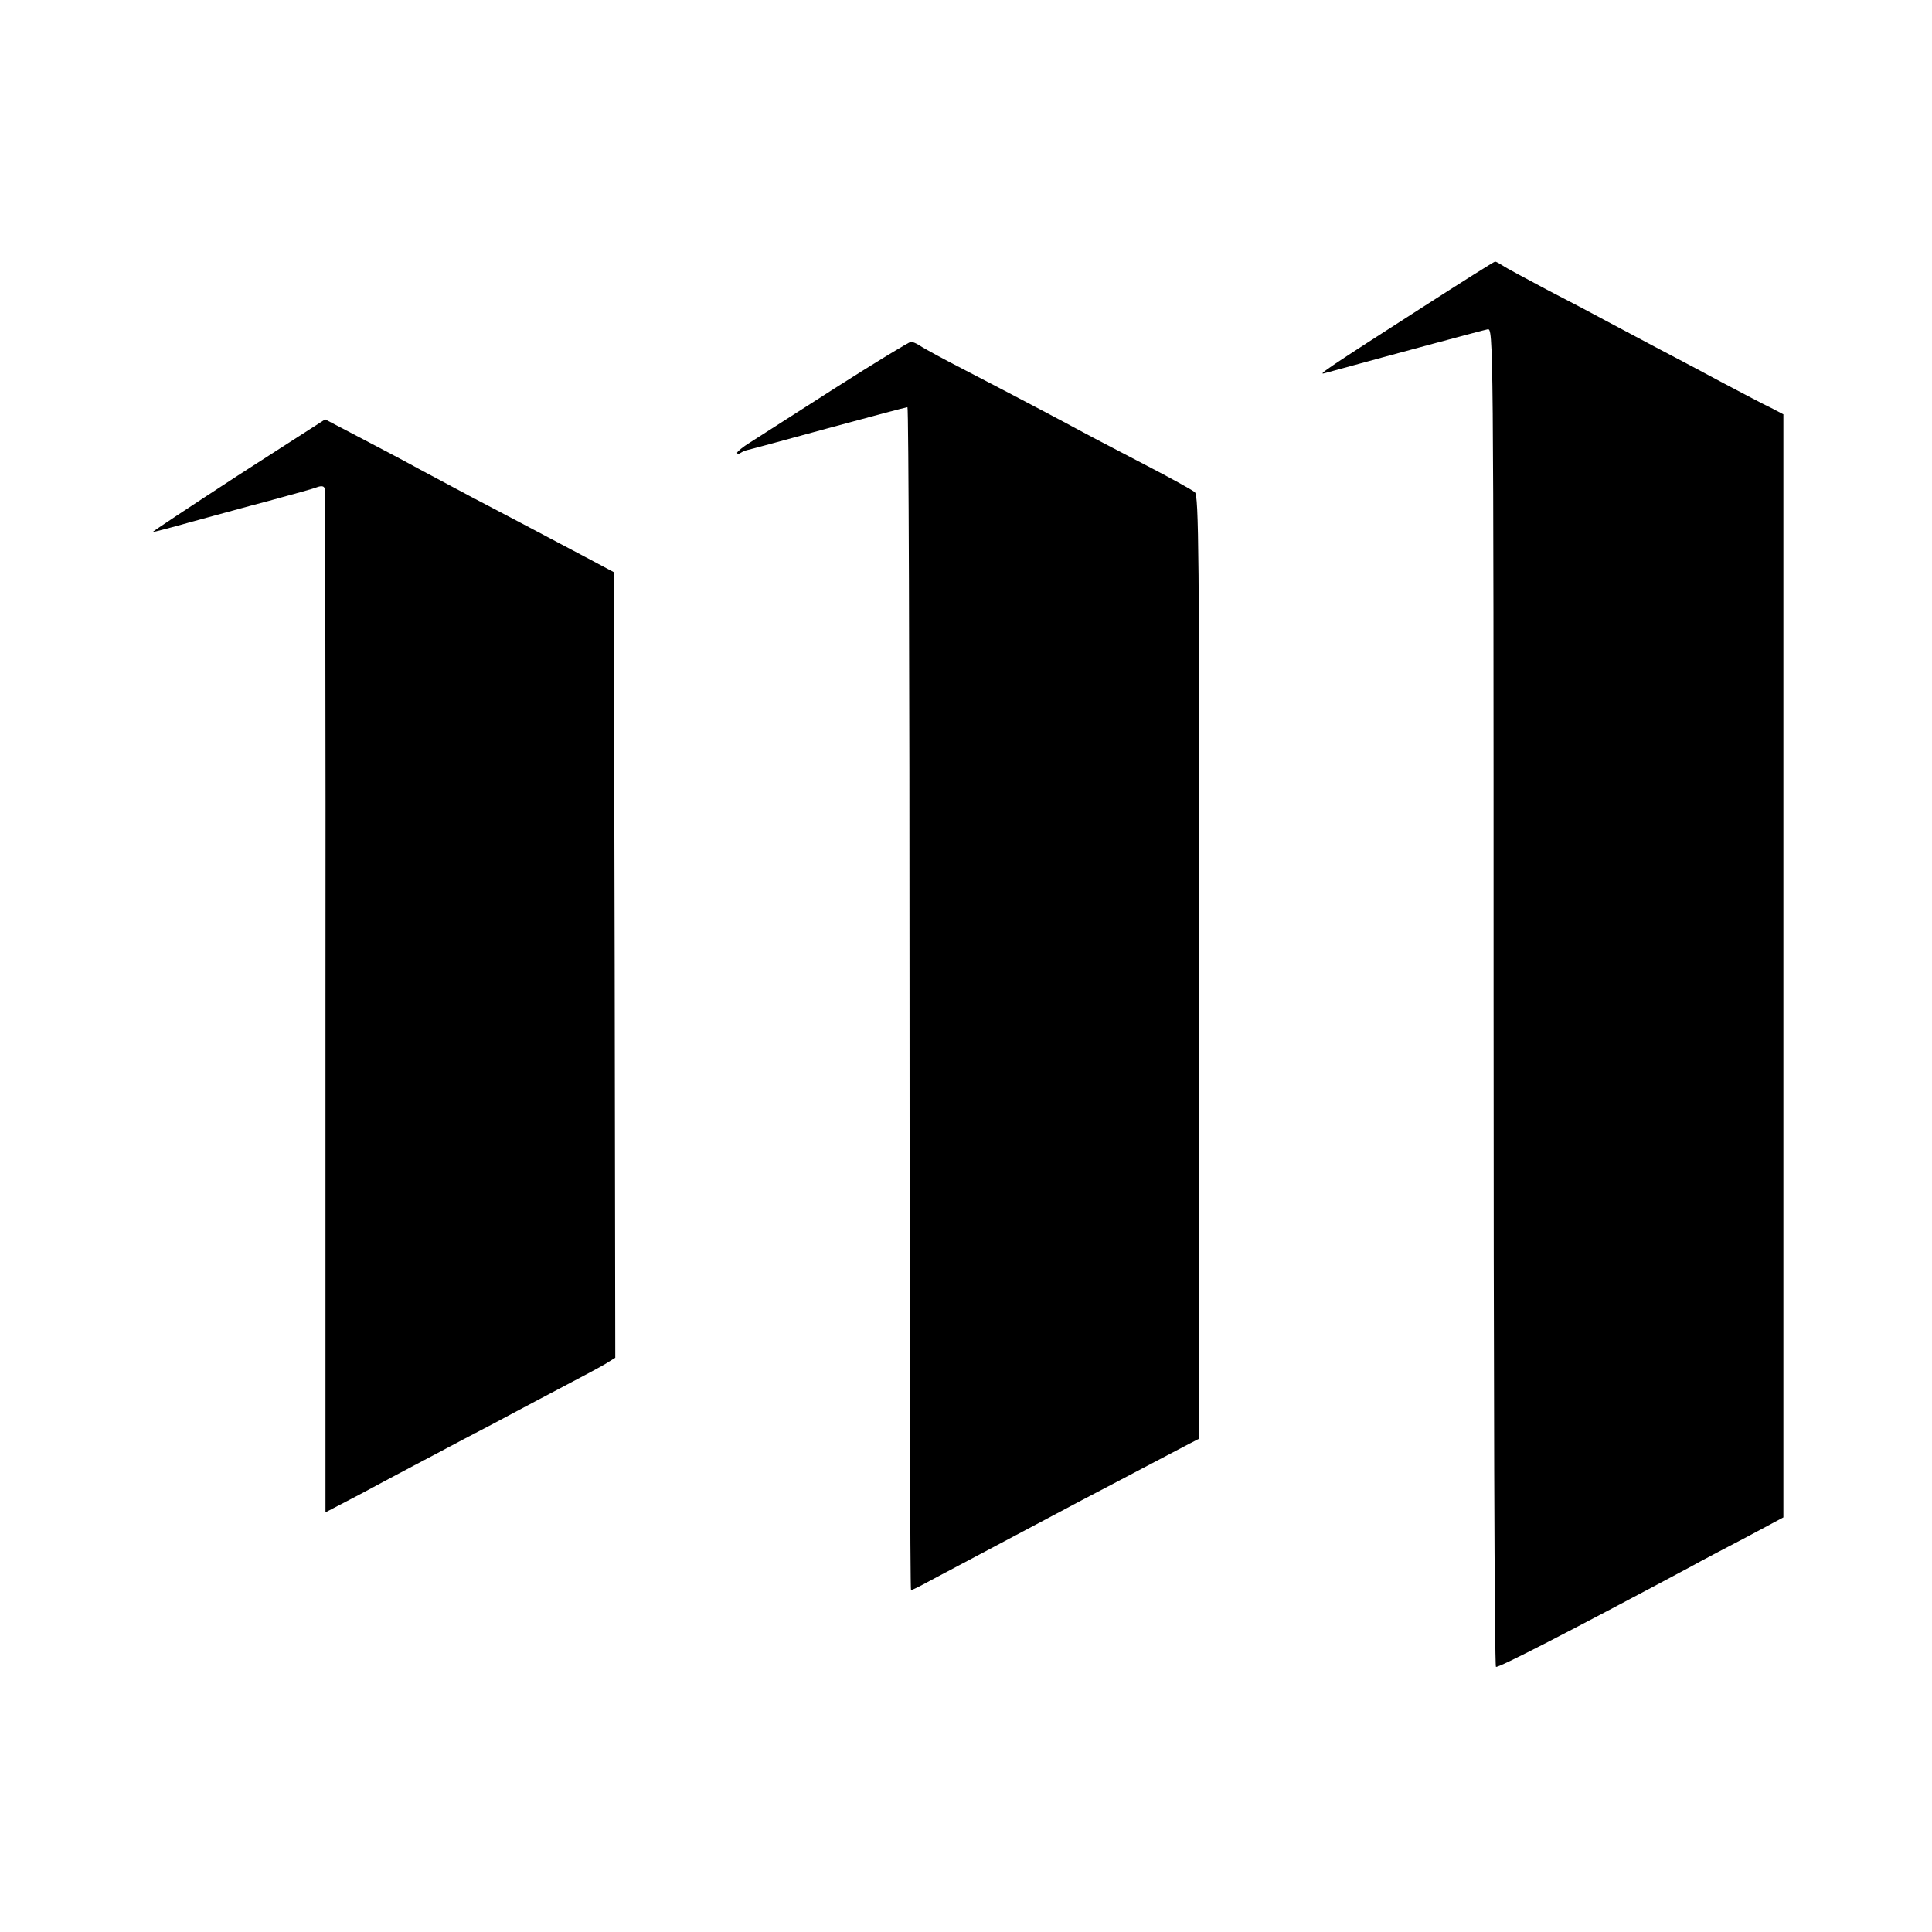 <?xml version="1.0" standalone="no"?>
<!DOCTYPE svg PUBLIC "-//W3C//DTD SVG 20010904//EN"
 "http://www.w3.org/TR/2001/REC-SVG-20010904/DTD/svg10.dtd">
<svg version="1.0" xmlns="http://www.w3.org/2000/svg"
 width="650pt" height="650pt" viewBox="0 0 650 650"
 preserveAspectRatio="xMidYMid meet">
<g transform="translate(0,650) scale(0.1,-0.1)"
fill="#000000" stroke="none">
<path d="M4790 5469 c-321 -206 -358 -231 -335 -225 274 75 534 145 550 148
19 3 20 -11 20 -2247 0 -1237 3 -2251 8 -2253 10 -3 234 112 657 338 30 17
112 60 183 97 l127 68 0 1855 0 1856 -42 22 c-24 11 -95 49 -158 82 -63 34
-167 89 -230 122 -63 34 -142 75 -175 93 -33 18 -118 63 -190 100 -71 38 -139
74 -150 82 -11 7 -22 13 -25 13 -3 0 -111 -68 -240 -151z"/>
<path d="M2809 5194 c-134 -86 -263 -168 -286 -183 -23 -14 -42 -30 -43 -34 0
-5 6 -5 13 0 6 4 17 8 22 9 6 1 127 34 270 73 143 39 264 71 268 71 4 0 7
-895 7 -1990 0 -1094 2 -1990 5 -1990 3 0 34 15 68 34 34 18 145 77 247 131
102 54 219 116 260 138 41 21 131 69 200 105 69 36 141 74 160 84 l35 18 0
1586 c0 1398 -2 1587 -15 1598 -8 7 -82 48 -165 91 -82 43 -177 92 -210 110
-72 39 -212 113 -395 208 -74 38 -144 76 -155 84 -11 7 -24 13 -30 13 -6 0
-121 -70 -256 -156z"/>
<path d="M800 4900 c-161 -105 -290 -190 -286 -190 4 0 62 15 129 34 67 18
185 51 262 71 77 21 150 41 162 46 14 5 23 4 25 -4 2 -7 4 -785 3 -1729 l0
-1716 115 60 c63 34 144 77 180 96 36 19 112 59 170 90 58 30 132 69 165 87
33 18 110 58 170 90 61 32 125 66 143 77 l32 20 -2 1321 -3 1322 -90 48 c-49
26 -151 80 -225 119 -132 69 -210 110 -340 180 -36 20 -121 65 -190 101 l-126
66 -294 -189z"/>
</g>
</svg>
